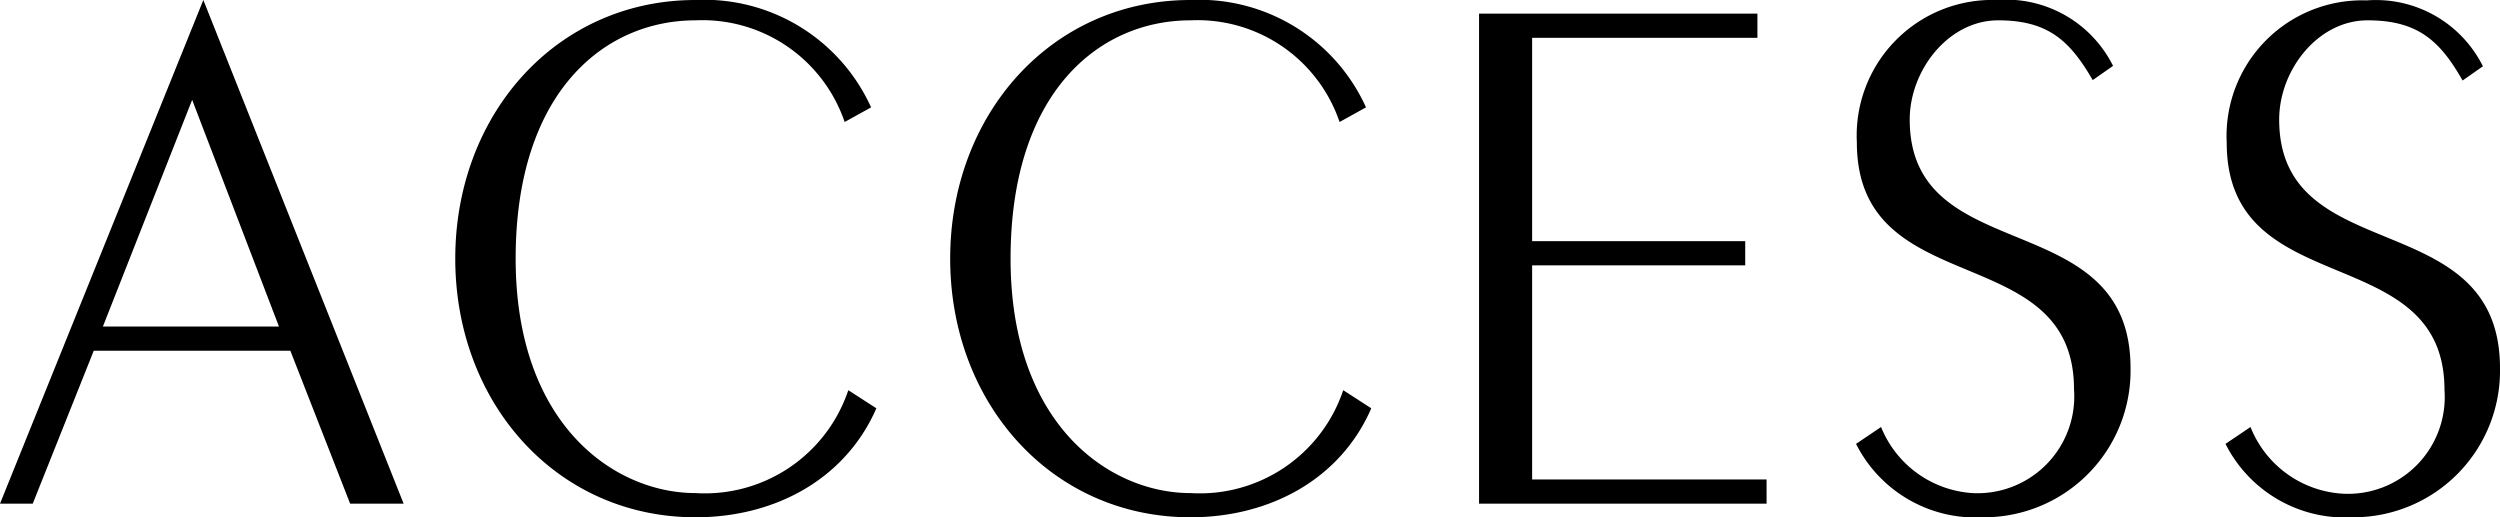 <svg xmlns="http://www.w3.org/2000/svg" viewBox="0 0 122.95 25.44"><title>top_11_access</title><g id="レイヤー_2" data-name="レイヤー 2"><g id="main"><path d="M10,0H10l9.85,24.77H17.22l-2.94-7.52H4.61l-3,7.52H0ZM5.06,16.06h8.66L9.45,4.91Z"/><path d="M41.54,6a7.39,7.39,0,0,0-7.33-5c-4.5,0-8.85,3.54-8.85,11.72s4.87,11.53,8.85,11.53a7.44,7.44,0,0,0,7.51-5.06l1.38.89c-1.53,3.5-5,5.36-8.89,5.36-6.84,0-11.82-5.62-11.82-12.72S27.37,0,34.21,0a9,9,0,0,1,8.63,5.28Z"/><path d="M65.88,6a7.38,7.38,0,0,0-7.33-5c-4.5,0-8.85,3.54-8.85,11.72s4.87,11.53,8.85,11.53a7.44,7.44,0,0,0,7.51-5.06l1.38.89c-1.52,3.5-5,5.36-8.89,5.36-6.84,0-11.82-5.62-11.82-12.72S51.71,0,58.55,0a9,9,0,0,1,8.63,5.28Z"/><path d="M72.74,24.77V.67H86.43V1.86H75.35v10H85.83v1.19H75.35V23.58H86.88v1.19Z"/><path d="M92.51,21A5.21,5.21,0,0,0,97,24.25a4.76,4.76,0,0,0,5-5.1C102,11.68,91.32,14.91,91.32,7A6.67,6.67,0,0,1,98.2,0a5.88,5.88,0,0,1,5.72,3.24l-1,.7C101.8,2,100.72,1,98.27,1s-4.35,2.46-4.35,4.88c0,7.4,10.86,4.12,10.86,12.23a7.21,7.21,0,0,1-7.25,7.33,6.58,6.58,0,0,1-6.25-3.61Z"/><path d="M110.68,21a5.21,5.21,0,0,0,4.54,3.28,4.76,4.76,0,0,0,5-5.1c0-7.47-10.71-4.24-10.71-12.16a6.67,6.67,0,0,1,6.88-7,5.88,5.88,0,0,1,5.72,3.24l-1,.7C120,2,118.9,1,116.44,1s-4.35,2.46-4.35,4.88c0,7.4,10.86,4.12,10.86,12.23a7.21,7.21,0,0,1-7.25,7.33,6.58,6.58,0,0,1-6.25-3.61Z"/></g></g></svg>